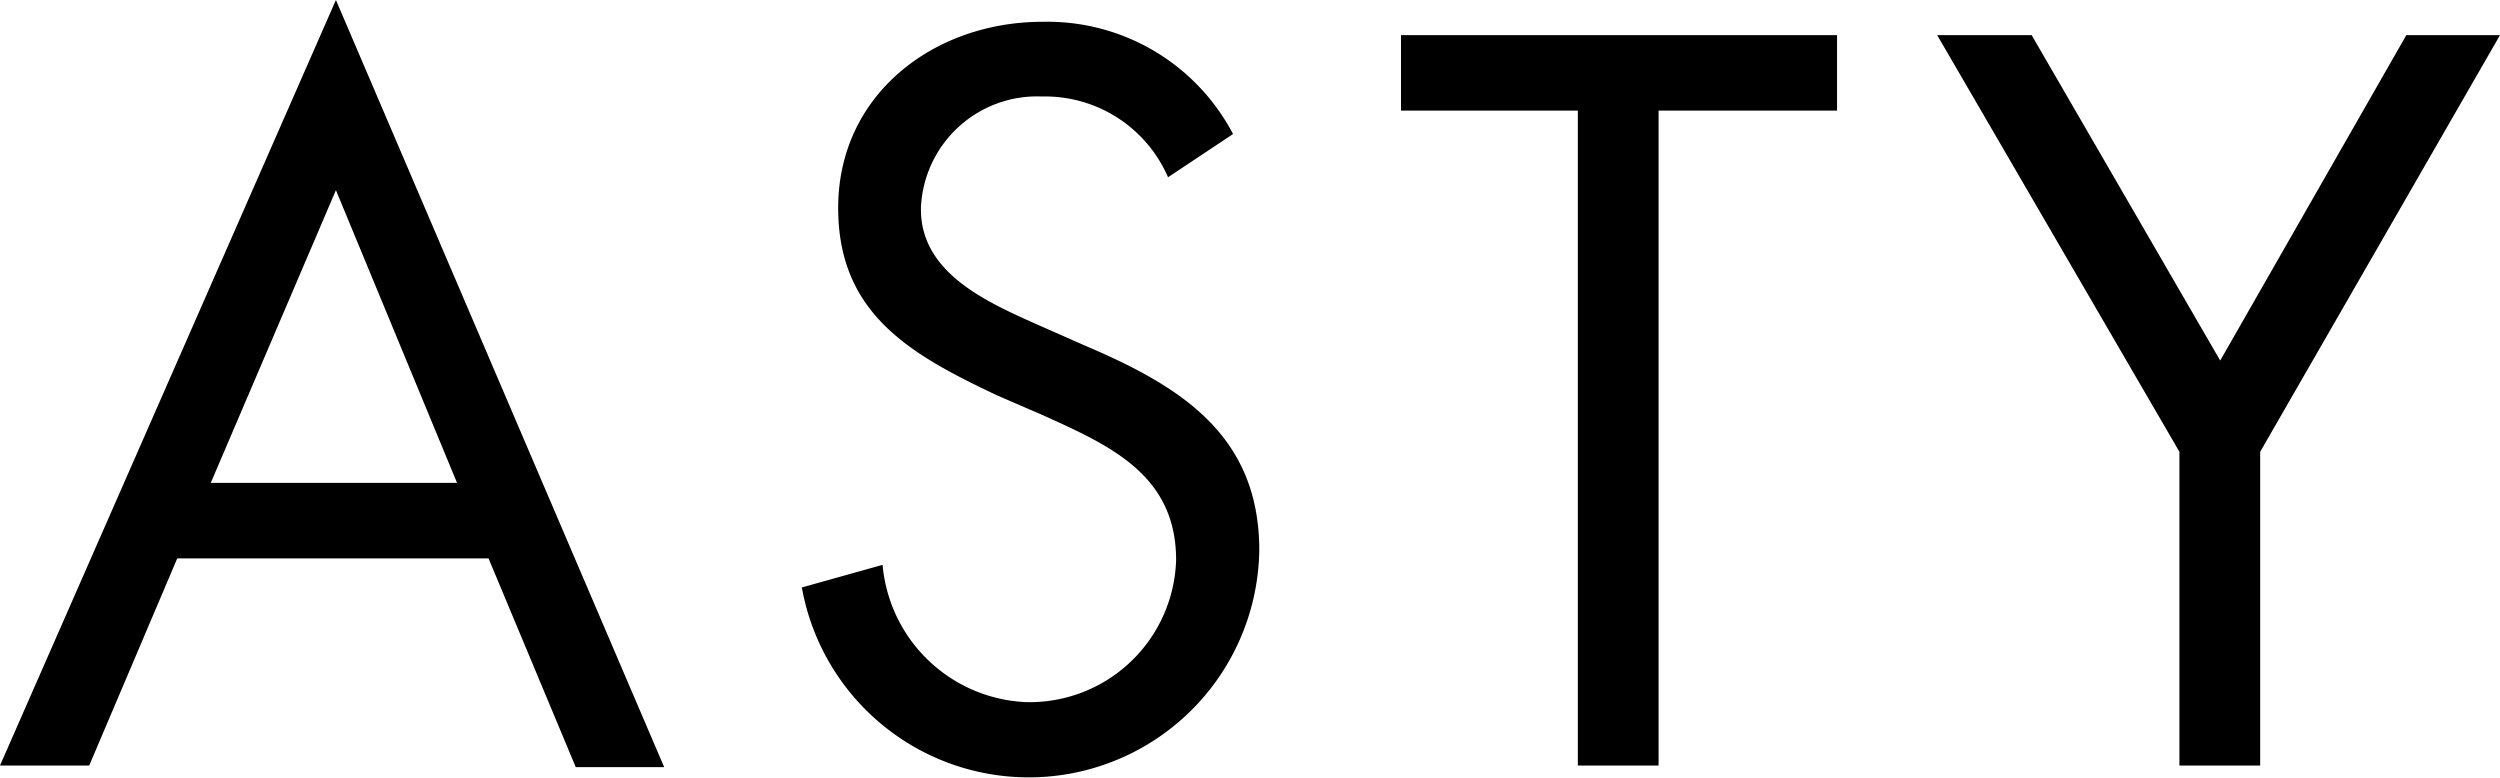 <svg id="Layer_1" data-name="Layer 1" xmlns="http://www.w3.org/2000/svg" viewBox="0 0 61.92 19.26"><path d="M5.07,14.64,2.89,19.77H.68L9,.81l8.13,19H14.94l-2.16-5.17ZM9,5.52l-3.1,7.25H12Z" transform="translate(-0.68 -0.81)"/><path d="M48.66,1.68H51l4.67,8.06,4.61-8.06H62.6L56.66,12v7.77h-2V12Z" transform="translate(-0.68 -0.81)"/><path d="M29.61,5.2a3.32,3.32,0,0,0-3.12-2,2.88,2.88,0,0,0-3,2.75V6c0,1.56,1.61,2.28,2.84,2.83l1.2.53c2.35,1,4.34,2.2,4.34,5.08a5.71,5.71,0,0,1-11.33.92l2-.56a3.73,3.73,0,0,0,3.55,3.4,3.63,3.63,0,0,0,3.72-3.52c0-2.12-1.65-2.84-3.33-3.6l-1.11-.48c-2.11-1-3.93-2-3.93-4.64,0-2.81,2.37-4.61,5.06-4.61a5.19,5.19,0,0,1,4.72,2.78Z" transform="translate(-0.68 -0.81)"/><path d="M41.76,19.77h-2V3.55H35.38V1.68h10.8V3.55H41.76Z" transform="translate(-0.68 -0.81)"/></svg>